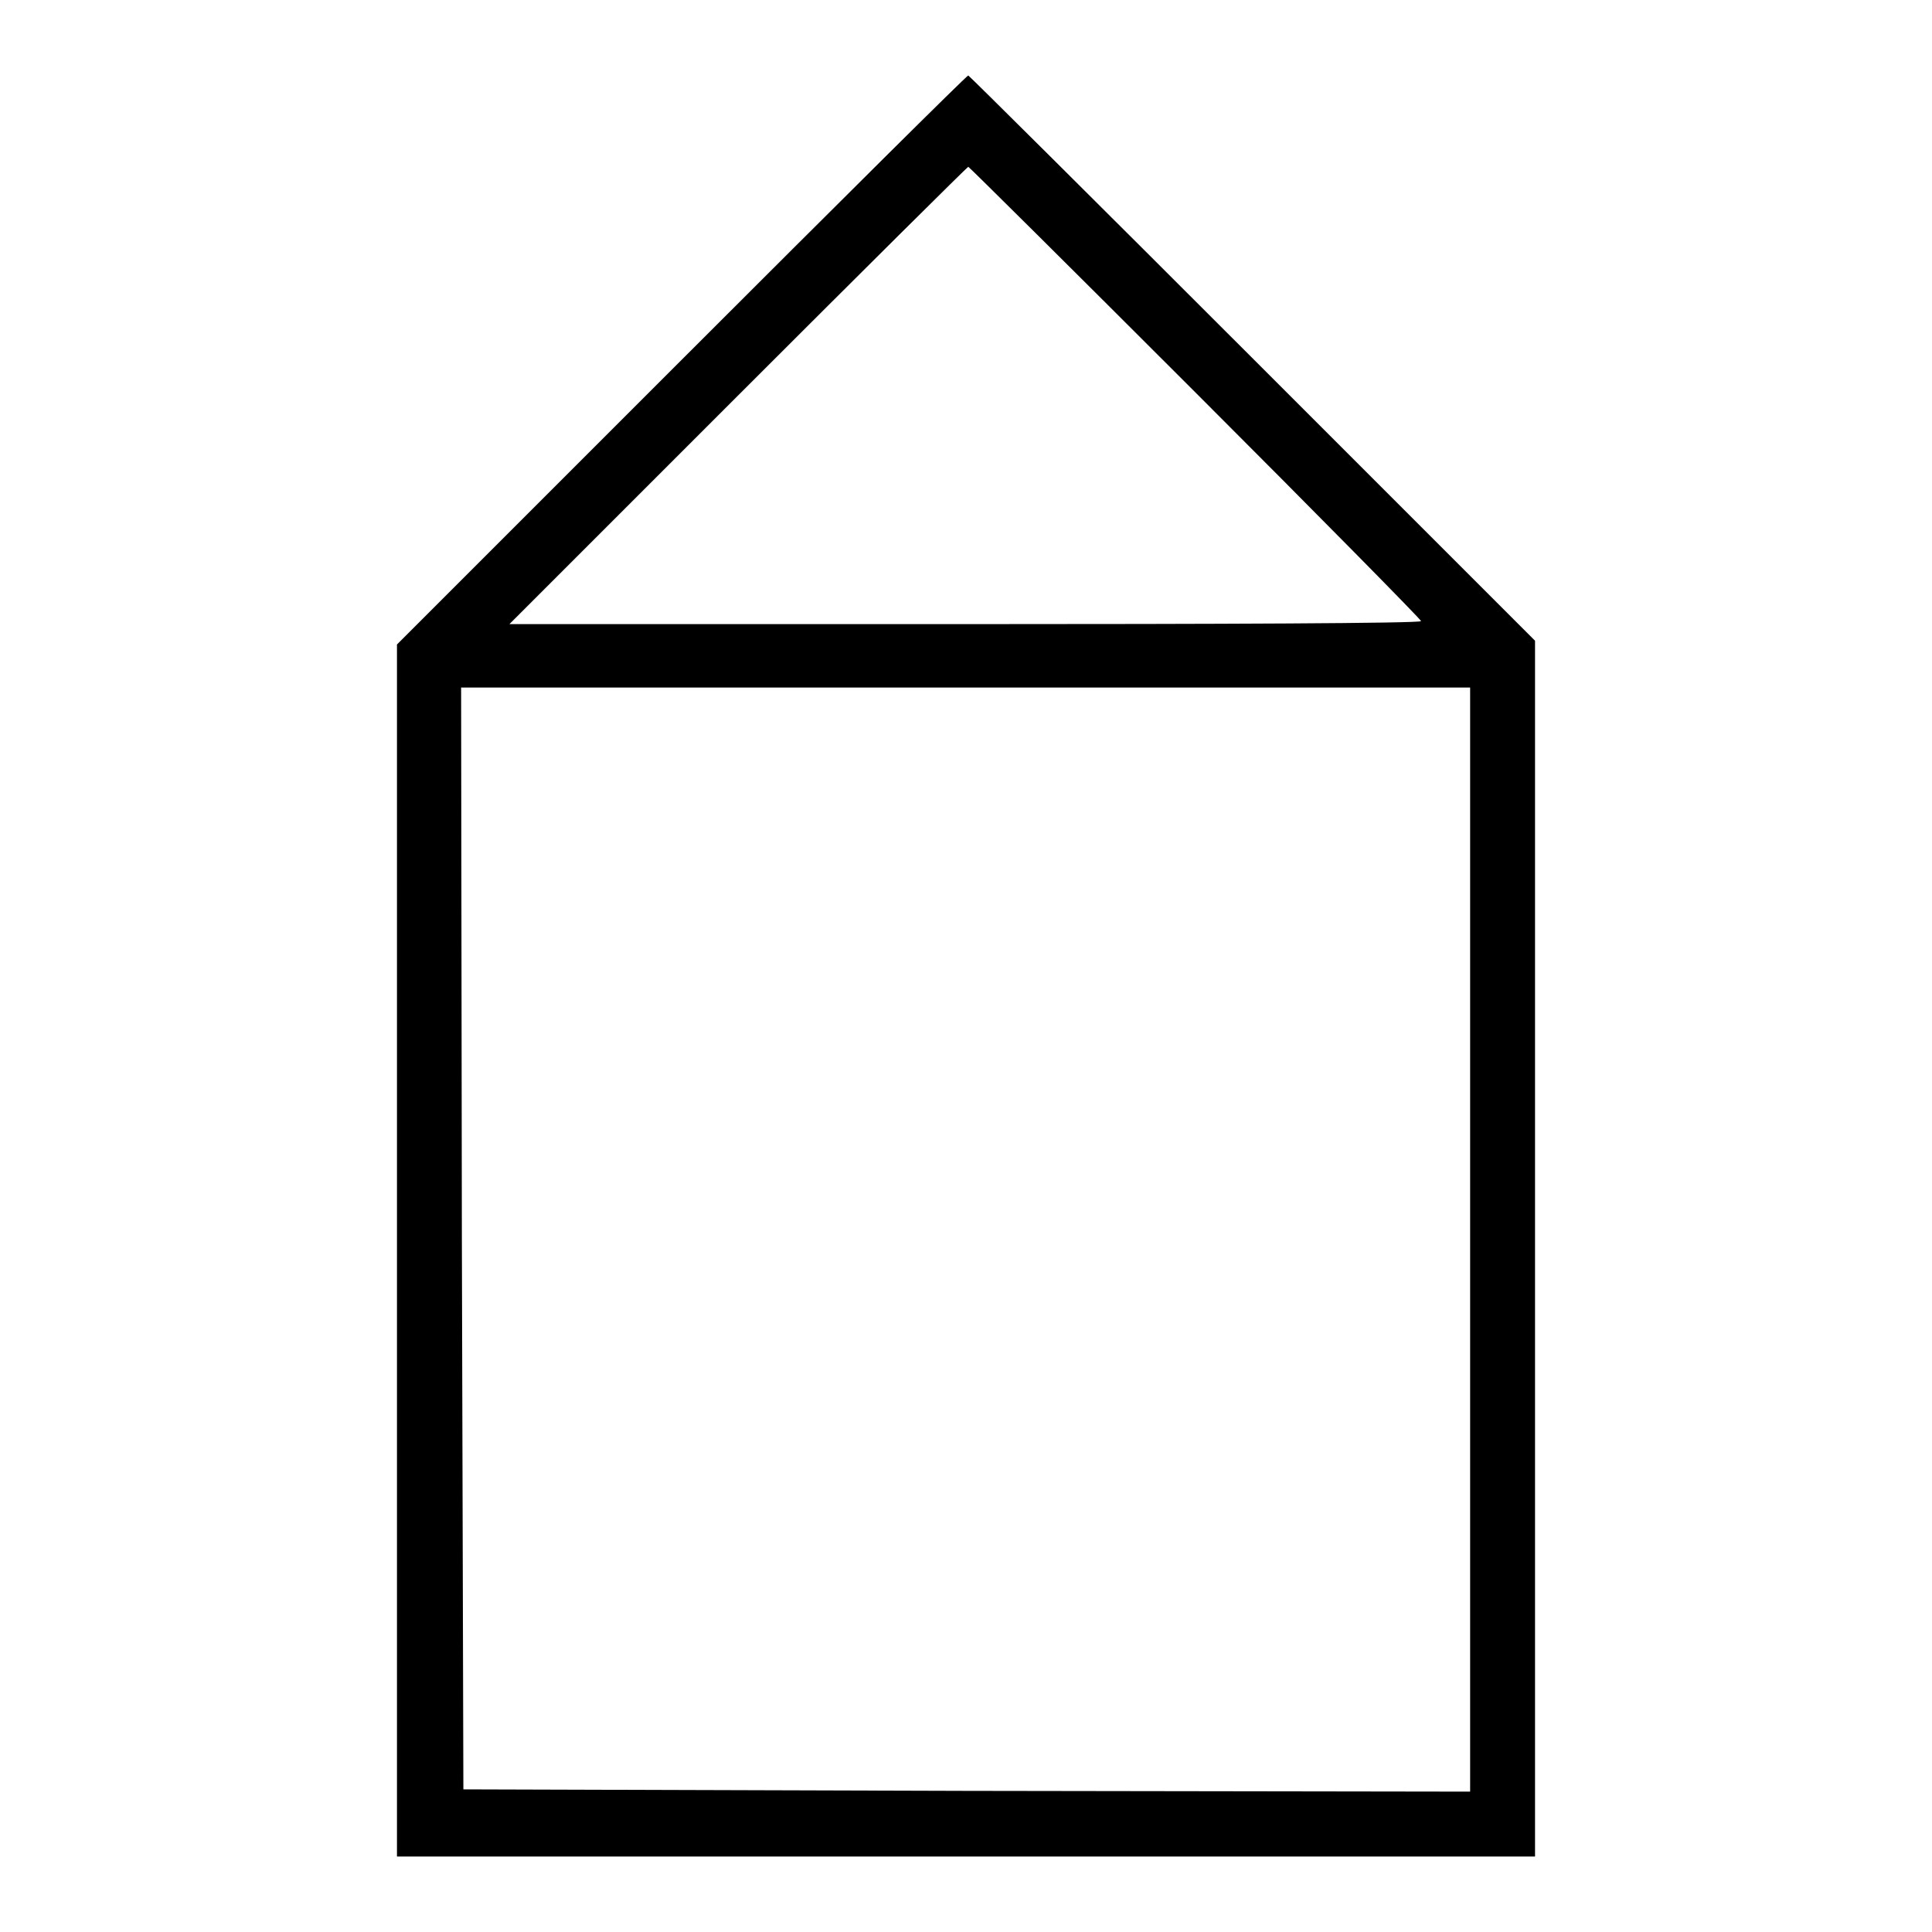 <?xml version="1.0" encoding="utf-8"?>
<!-- Svg Vector Icons : http://www.onlinewebfonts.com/icon -->
<!DOCTYPE svg PUBLIC "-//W3C//DTD SVG 1.1//EN" "http://www.w3.org/Graphics/SVG/1.1/DTD/svg11.dtd">
<svg version="1.1" xmlns="http://www.w3.org/2000/svg" xmlns:xlink="http://www.w3.org/1999/xlink" x="0px" y="0px" viewBox="0 0 256 256" enable-background="new 0 0 256 256" xml:space="preserve">
<g><g><g><path fill="#000000" d="M90.3,47.7L52.6,85.4v80.3V246H128h75.4v-80.6V84.9l-37.5-37.5C145.3,26.8,128.4,10,128.3,10C128.1,10,111.1,26.9,90.3,47.7z M158.4,52c16.4,16.4,29.9,30.1,29.9,30.3c0,0.3-27.2,0.4-60.4,0.4H67.5l30.3-30.3c16.6-16.6,30.4-30.3,30.5-30.3C128.4,22.1,142,35.6,158.4,52z M194.8,164.3v73.1l-66.7-0.1l-66.7-0.2l-0.2-73l-0.1-73H128h66.8V164.3z"/></g></g></g>
</svg>